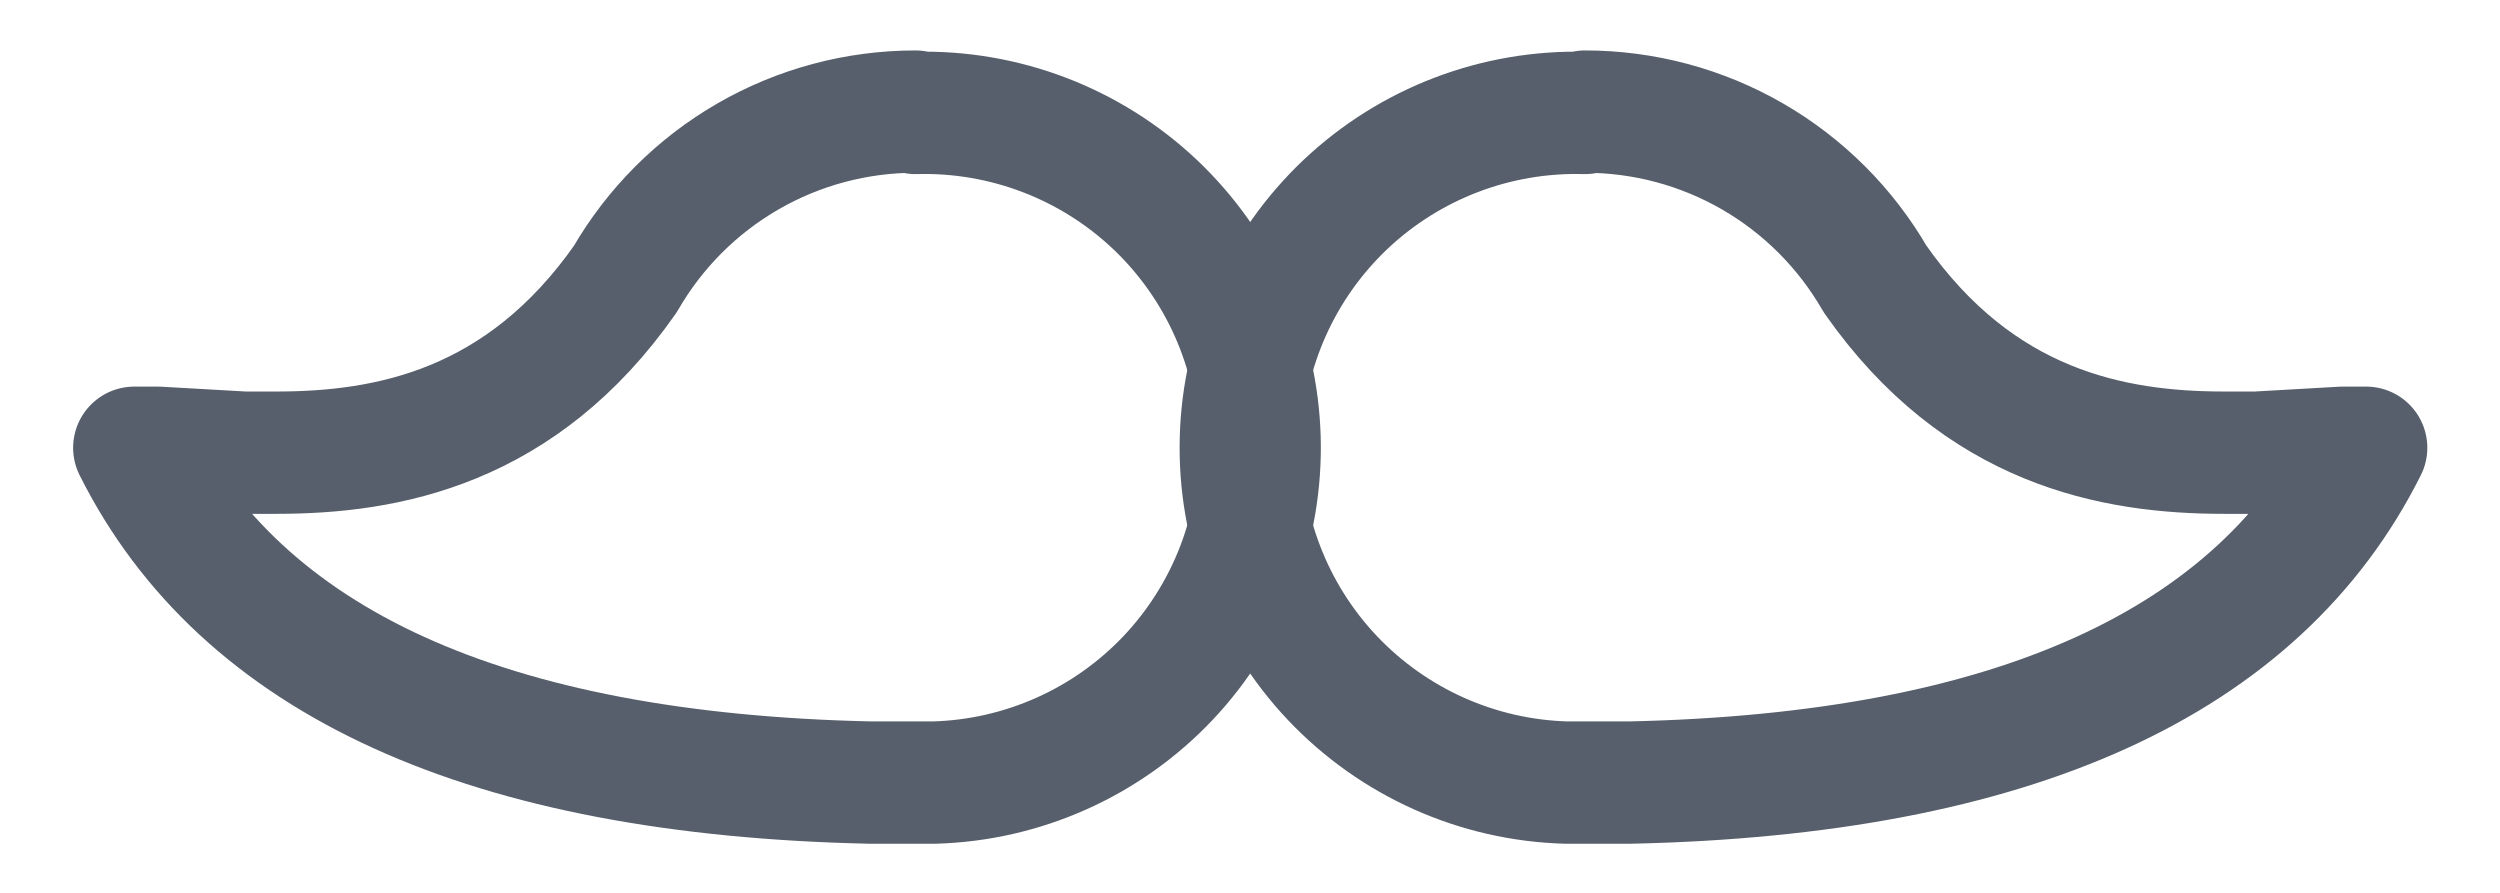 <svg width="28" height="10" viewBox="0 0 28 10" fill="none" xmlns="http://www.w3.org/2000/svg">
  <path
    d="M17.752 1.25C18.411 1.25 19.058 1.423 19.628 1.752C20.198 2.081 20.672 2.555 21.001 3.125C22.167 4.791 23.667 5.07 24.909 5.07H25.272L26.235 5.015H26.501C25.298 7.422 22.548 8.672 18.251 8.765H17.545C16.55 8.738 15.607 8.316 14.923 7.594C14.239 6.871 13.871 5.906 13.898 4.912C13.925 3.917 14.347 2.974 15.069 2.29C15.792 1.607 16.756 1.238 17.751 1.265L17.752 1.25Z"
    stroke="#565F6B" stroke-width="1.37" stroke-linecap="round" stroke-linejoin="round"></path>
  <path
    d="M10.253 1.25C9.594 1.25 8.947 1.423 8.377 1.752C7.807 2.081 7.333 2.555 7.004 3.125C5.838 4.791 4.338 5.07 3.096 5.07H2.733L1.77 5.015H1.504C2.708 7.422 5.458 8.672 9.754 8.765H10.46C11.455 8.738 12.398 8.316 13.082 7.594C13.765 6.871 14.134 5.906 14.107 4.912C14.08 3.917 13.658 2.974 12.936 2.29C12.213 1.607 11.248 1.238 10.254 1.265L10.253 1.25Z"
    stroke="#565F6B" stroke-width="1.37" stroke-linecap="round" stroke-linejoin="round"></path>
</svg>
